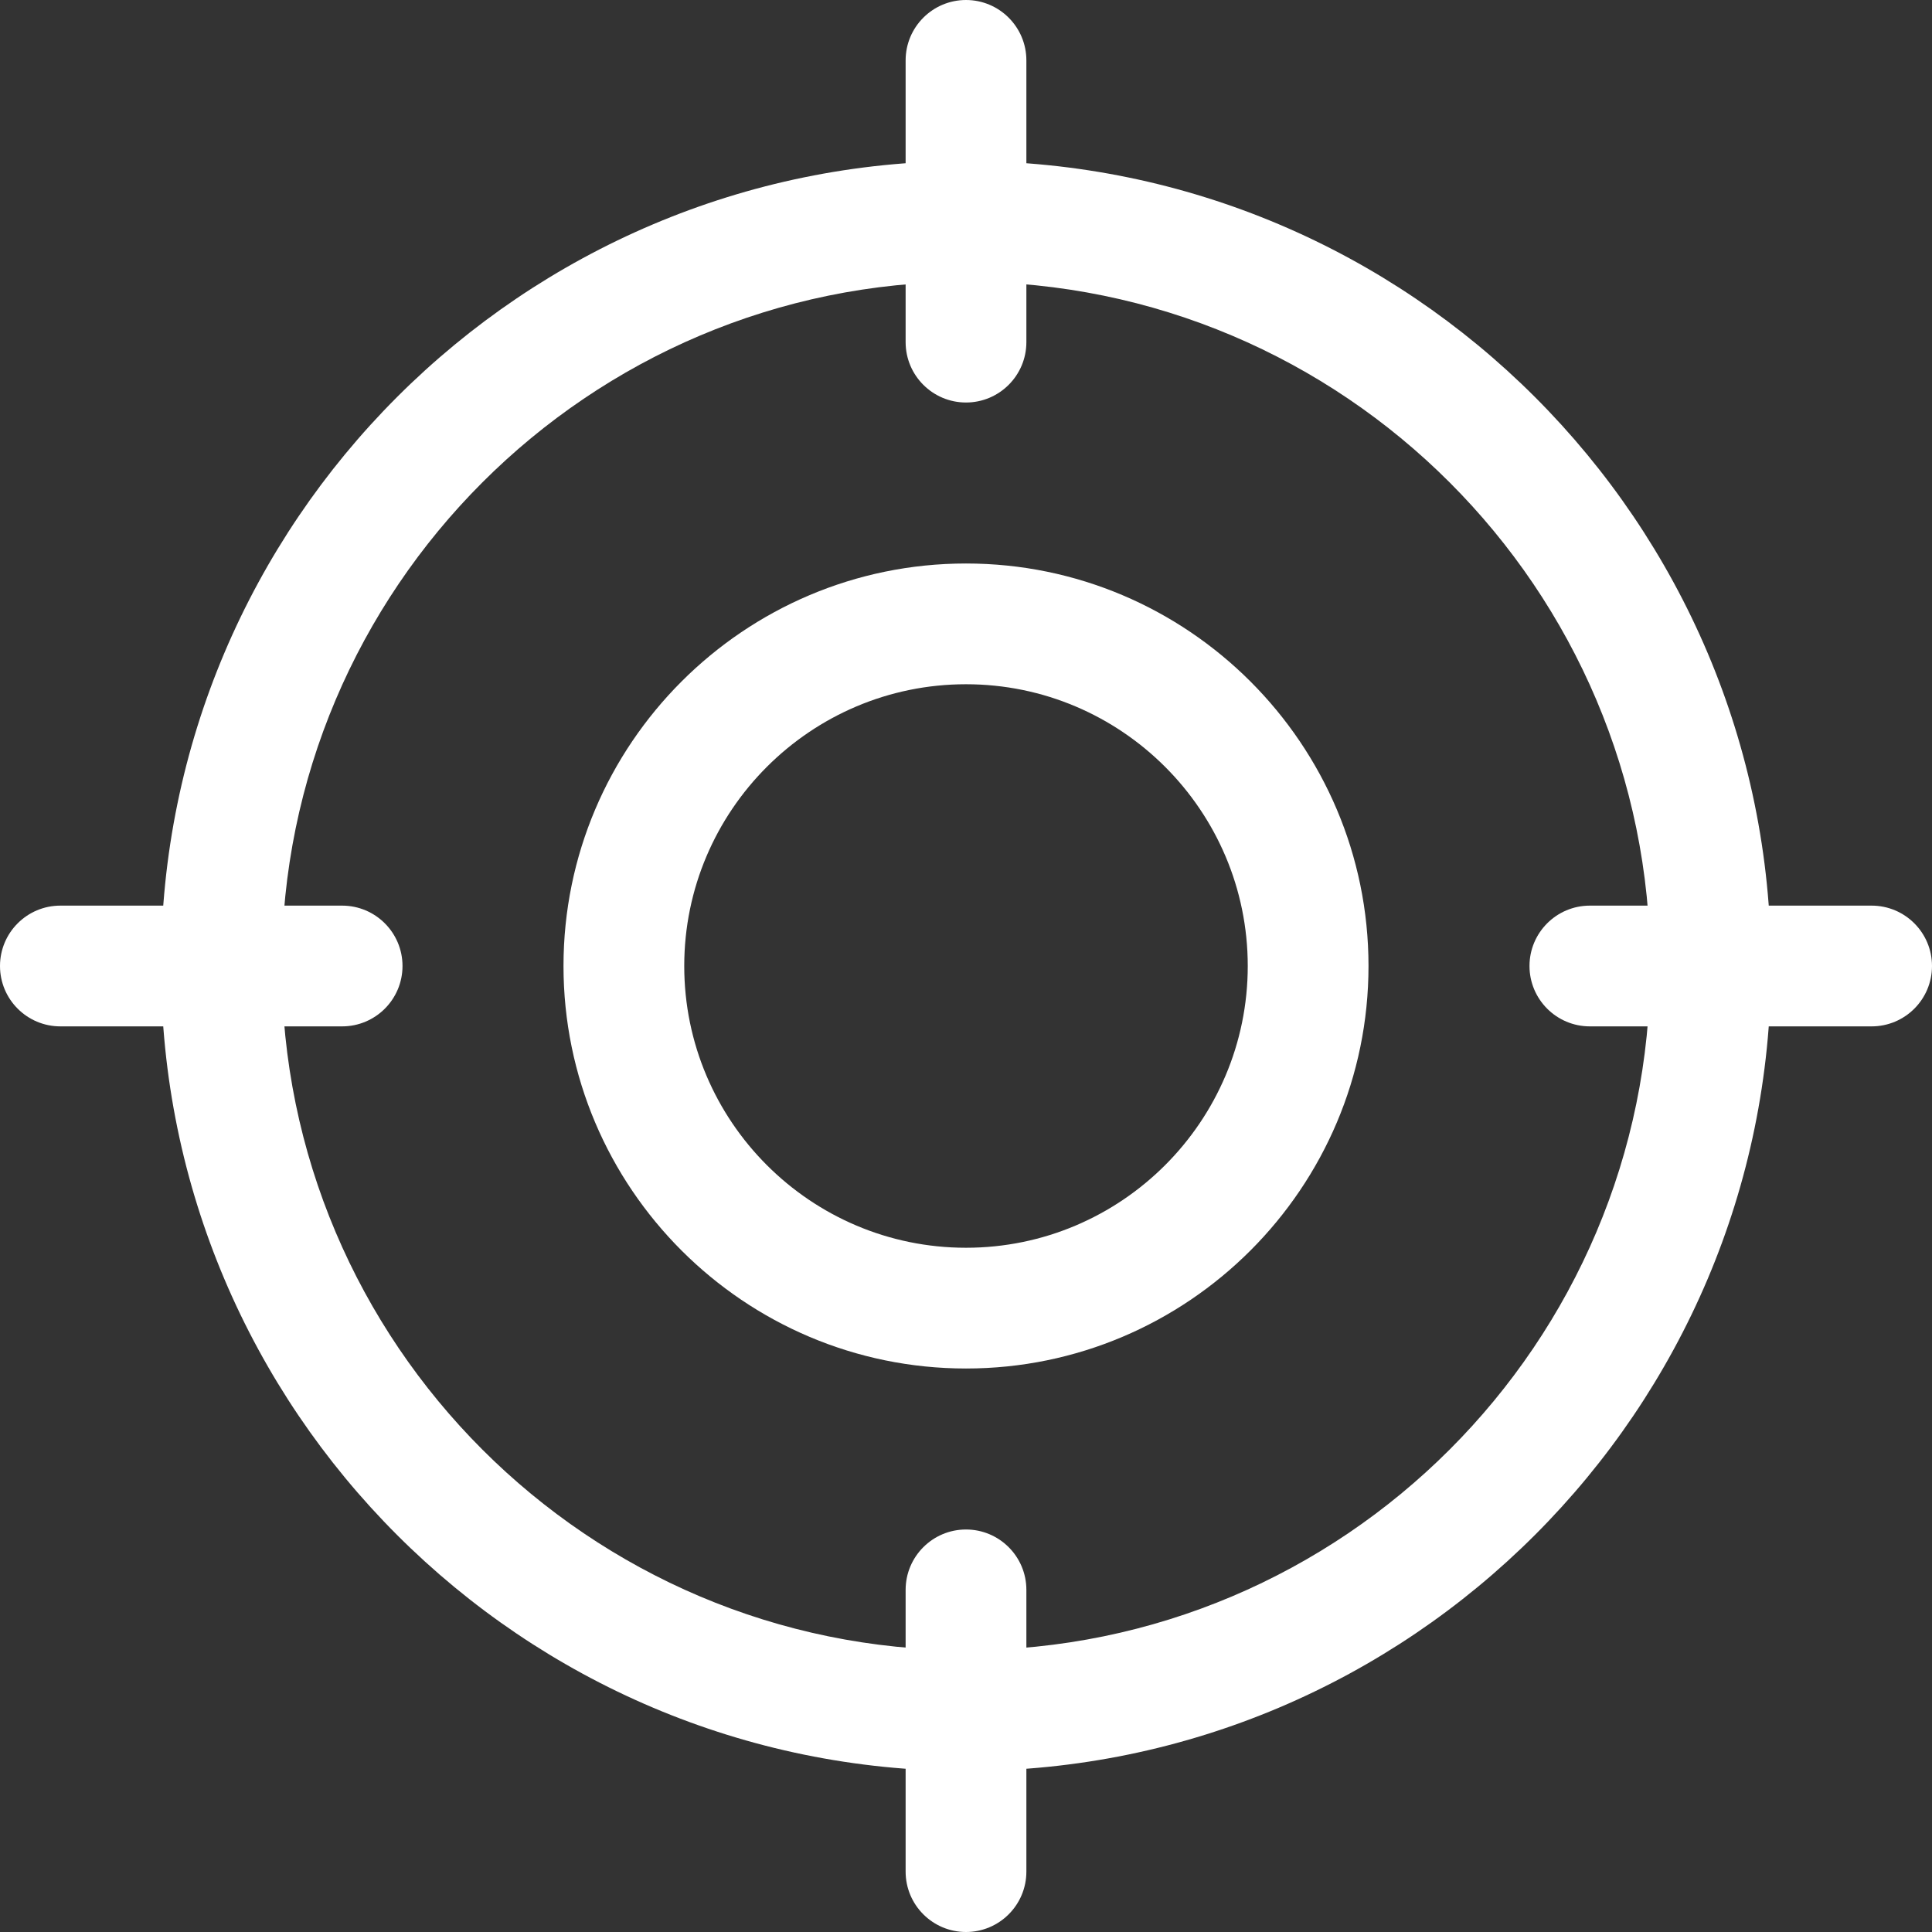 <svg xmlns="http://www.w3.org/2000/svg" version="1.1" xmlns:xlink="http://www.w3.org/1999/xlink" width="512" height="512" x="0" y="0" viewBox="0 0 512 512" style="enable-background:new 0 0 512 512" xml:space="preserve" class=""><rect x="0" y="0" width="512" height="512" fill="#333333" stroke="none"/><g><path d="M256 362.668c-58.816 0-106.668-47.852-106.668-106.668S197.184 149.332 256 149.332 362.668 197.184 362.668 256 314.816 362.668 256 362.668zm0-181.336c-41.172 0-74.668 33.496-74.668 74.668s33.496 74.668 74.668 74.668 74.668-33.496 74.668-74.668-33.496-74.668-74.668-74.668zm0 0" fill="#ffffff" opacity="1" data-original="#000000"></path><path d="M256 469.332c-117.633 0-213.332-95.7-213.332-213.332S138.368 42.668 256 42.668 469.332 138.368 469.332 256 373.632 469.332 256 469.332zm0-394.664c-99.988 0-181.332 81.344-181.332 181.332S156.012 437.332 256 437.332 437.332 355.988 437.332 256 355.988 74.668 256 74.668zm0 0" fill="#ffffff" opacity="1" data-original="#000000"></path><path d="M256 106.668c-8.832 0-16-7.168-16-16V16c0-8.832 7.168-16 16-16s16 7.168 16 16v74.668c0 8.832-7.168 16-16 16zM256 512c-8.832 0-16-7.168-16-16v-74.668c0-8.832 7.168-16 16-16s16 7.168 16 16V496c0 8.832-7.168 16-16 16zM90.668 272H16c-8.832 0-16-7.168-16-16s7.168-16 16-16h74.668c8.832 0 16 7.168 16 16s-7.168 16-16 16zM496 272h-74.668c-8.832 0-16-7.168-16-16s7.168-16 16-16H496c8.832 0 16 7.168 16 16s-7.168 16-16 16zm0 0" fill="#ffffff" opacity="1" data-original="#000000"></path></g></svg>